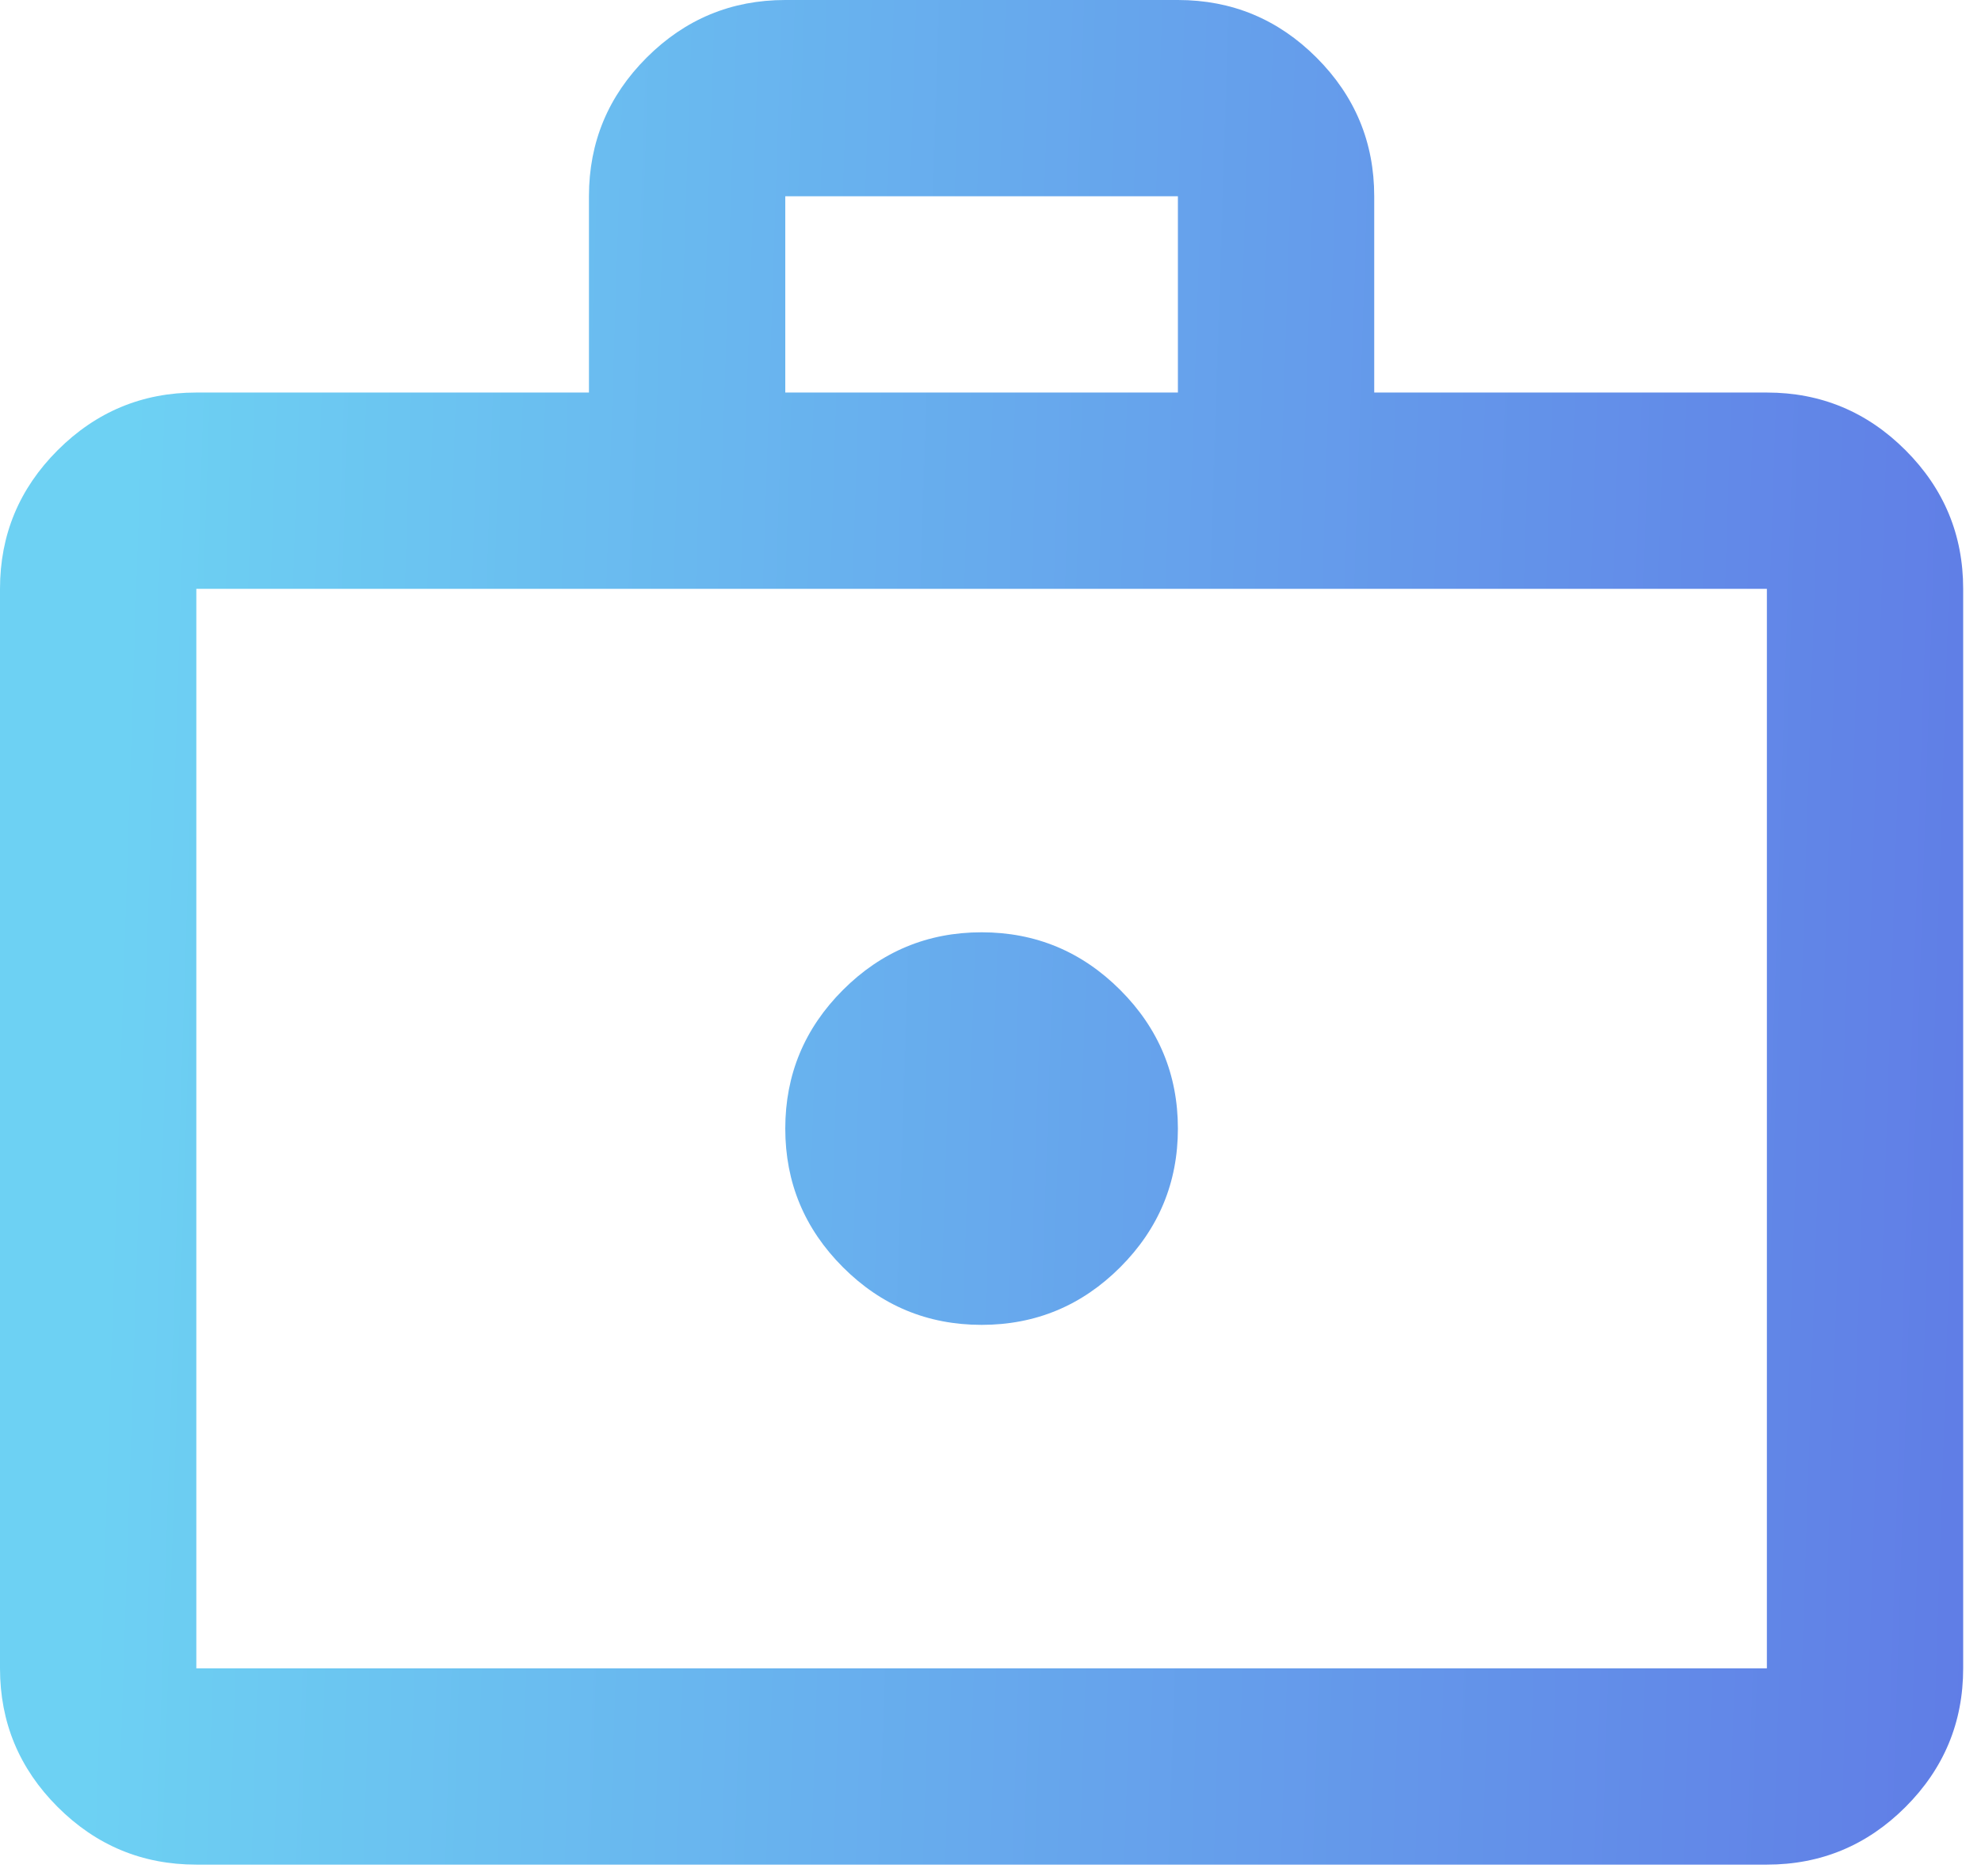 <svg width="57" height="54" viewBox="0 0 57 54" fill="none" xmlns="http://www.w3.org/2000/svg">
<path d="M28.244 38.129C29.797 38.129 31.127 37.576 32.233 36.47C33.339 35.363 33.892 34.034 33.892 32.48C33.892 30.927 33.339 29.597 32.233 28.491C31.127 27.385 29.797 26.831 28.244 26.831C26.69 26.831 25.36 27.385 24.254 28.491C23.148 29.597 22.595 30.927 22.595 32.48C22.595 34.034 23.148 35.363 24.254 36.47C25.36 37.576 26.69 38.129 28.244 38.129ZM5.649 53.663C4.095 53.663 2.766 53.11 1.659 52.004C0.553 50.898 0 49.568 0 48.014V16.946C0 15.393 0.553 14.063 1.659 12.957C2.766 11.851 4.095 11.297 5.649 11.297H16.946V5.649C16.946 4.095 17.499 2.766 18.605 1.659C19.712 0.553 21.041 0 22.595 0H33.892C35.446 0 36.776 0.553 37.882 1.659C38.988 2.766 39.541 4.095 39.541 5.649V11.297H50.839C52.392 11.297 53.722 11.851 54.828 12.957C55.934 14.063 56.487 15.393 56.487 16.946V48.014C56.487 49.568 55.934 50.898 54.828 52.004C53.722 53.11 52.392 53.663 50.839 53.663H5.649ZM5.649 48.014H50.839V16.946H5.649V48.014ZM22.595 11.297H33.892V5.649H22.595V11.297Z" fill="url(#paint0_linear_4_1968)"/>
<defs>
<linearGradient id="paint0_linear_4_1968" x1="4.153" y1="-1.68102e-06" x2="58.174" y2="1.755" gradientUnits="userSpaceOnUse">
<stop stop-color="#6DD1F3"/>
<stop offset="1" stop-color="#607DE6"/>
</linearGradient>
</defs>
</svg>
